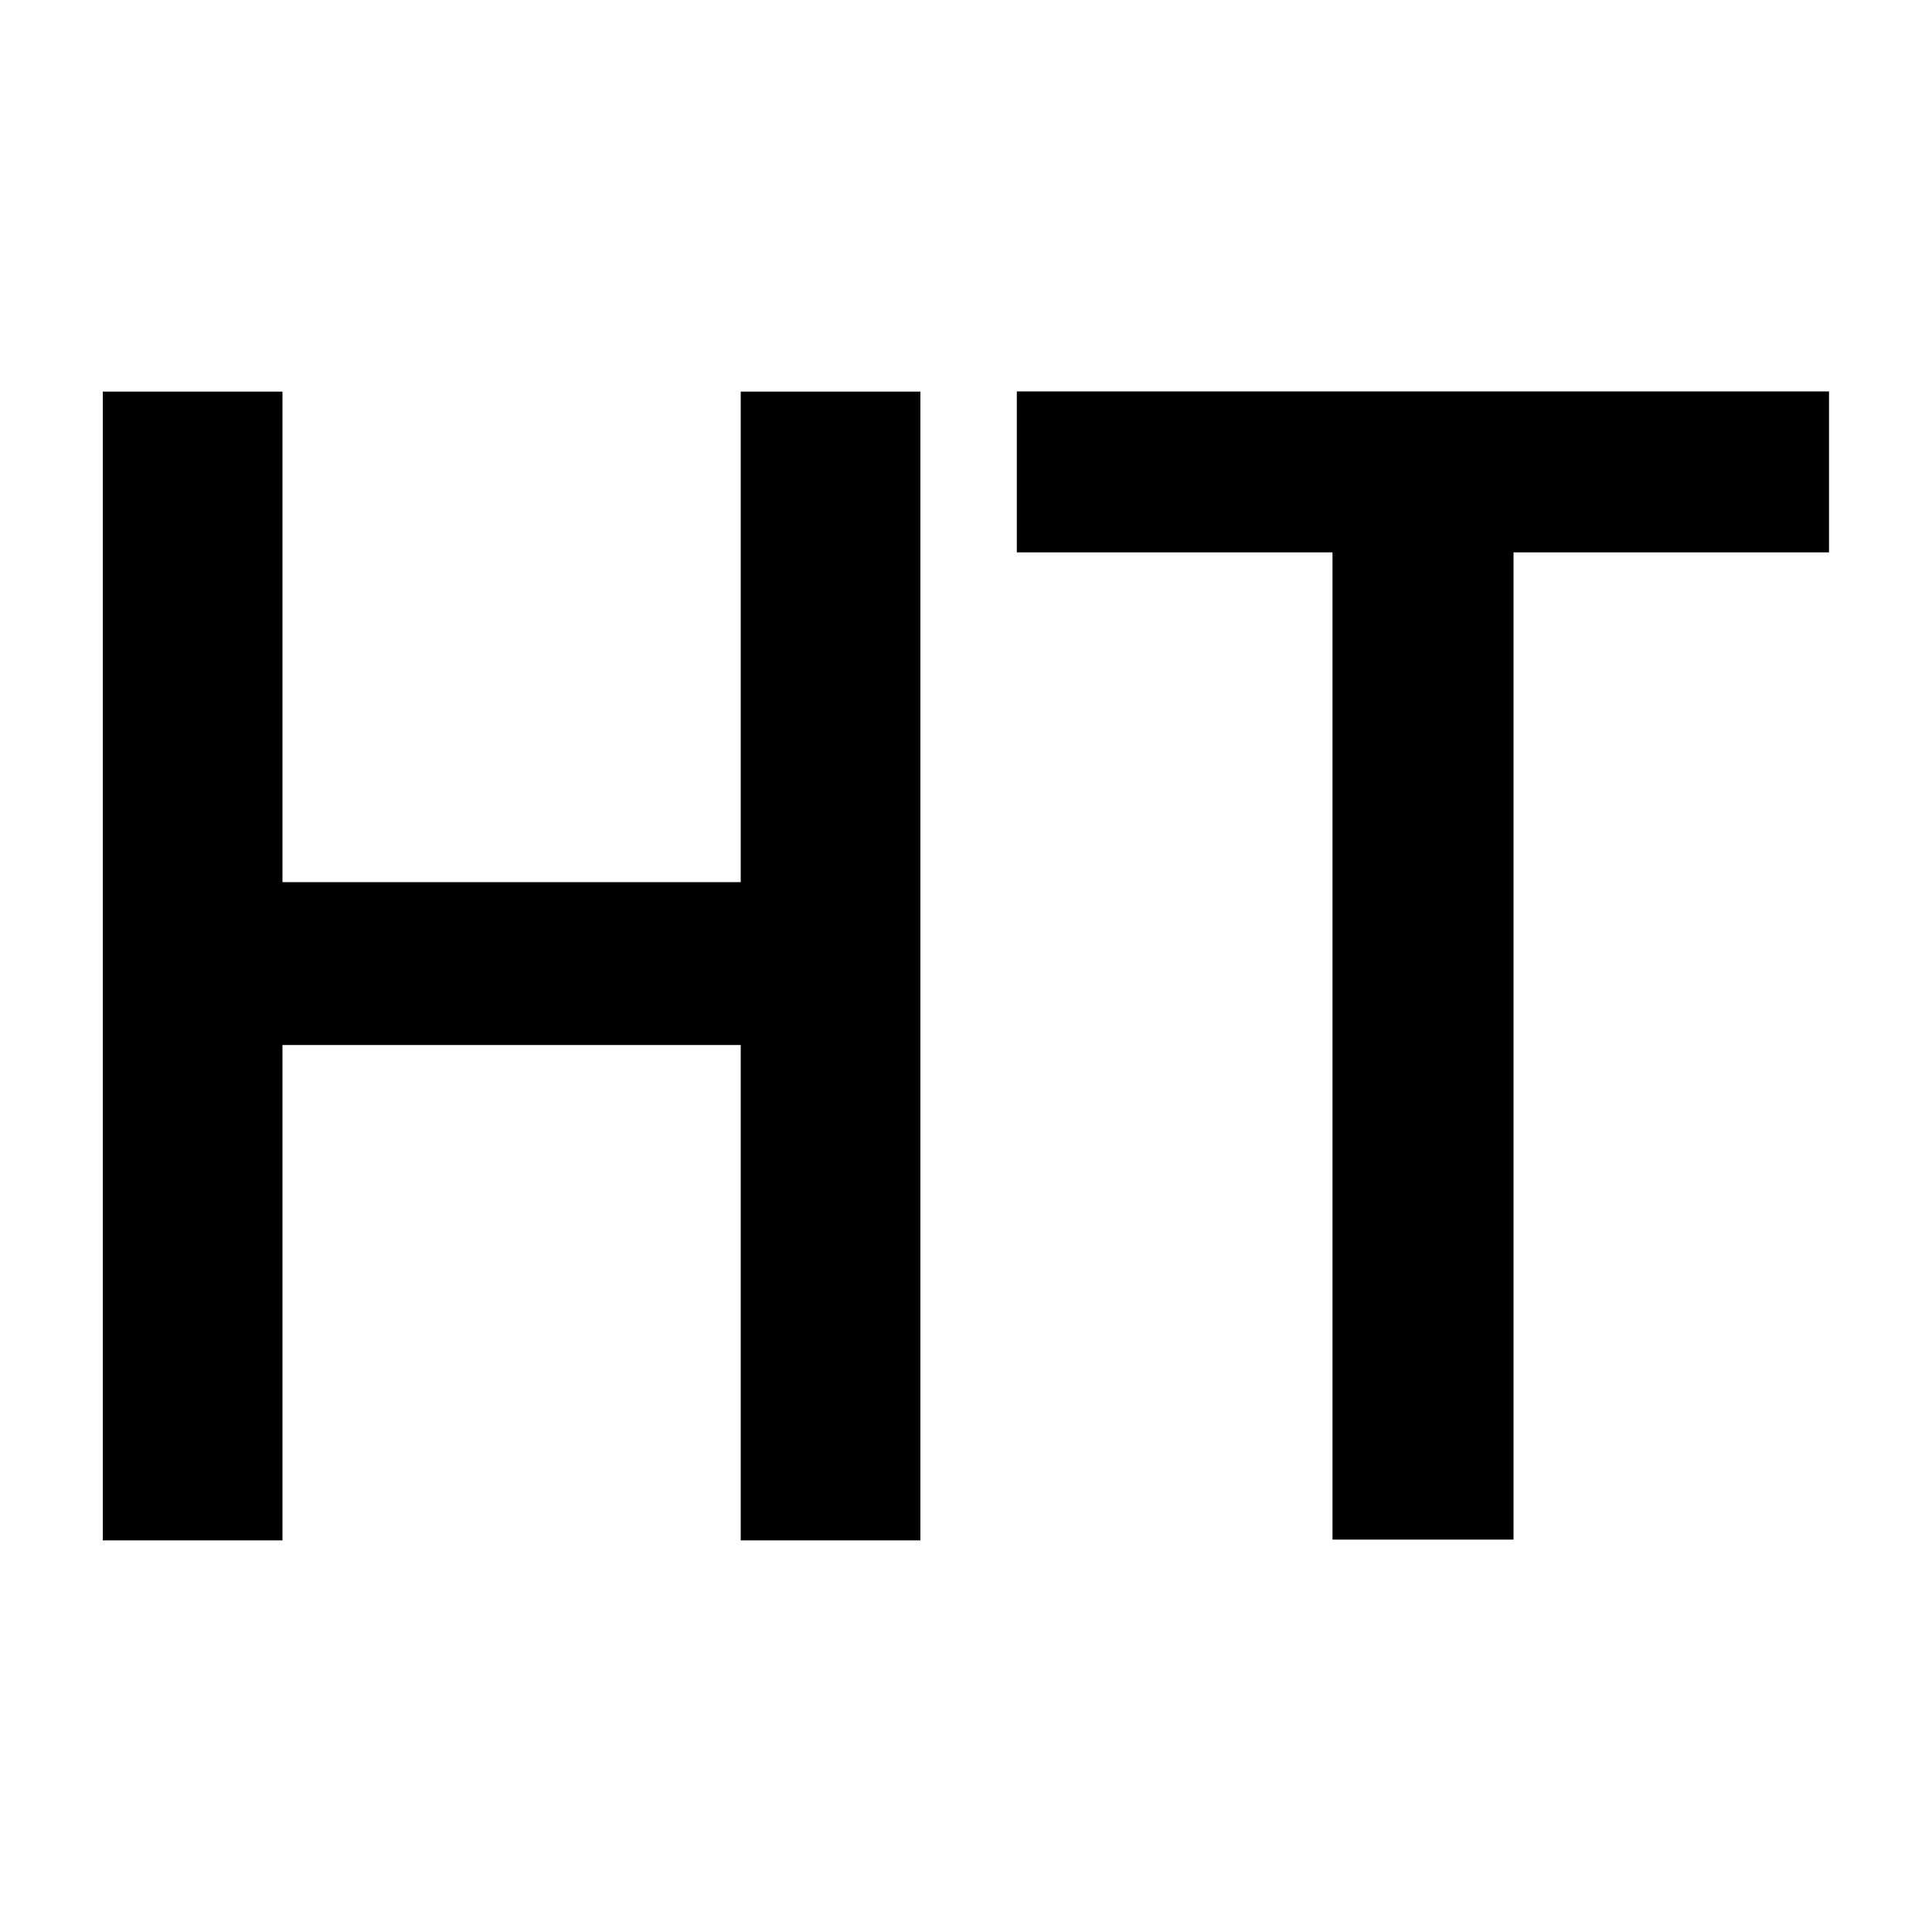 <?xml version="1.0" encoding="UTF-8"?>
<svg id="Layer_1" data-name="Layer 1" xmlns="http://www.w3.org/2000/svg" version="1.1" viewBox="0 0 100 100">
  <defs>
    <style>
      .cls-1 {
        fill: #010101;
        stroke-width: 0px;
      }
    </style>
  </defs>
  <path class="cls-1" d="M47.61,79.73h-9.27v-25.64H14.62v25.64H5.32V20.27h9.3v25.39h23.72v-25.39h9.3v59.46h-.04Z"/>
  <path class="cls-1" d="M94.68,28.59h-16.34v51.1h-9.37V28.59h-16.34v-8.33h42.04v8.33Z"/>
</svg>